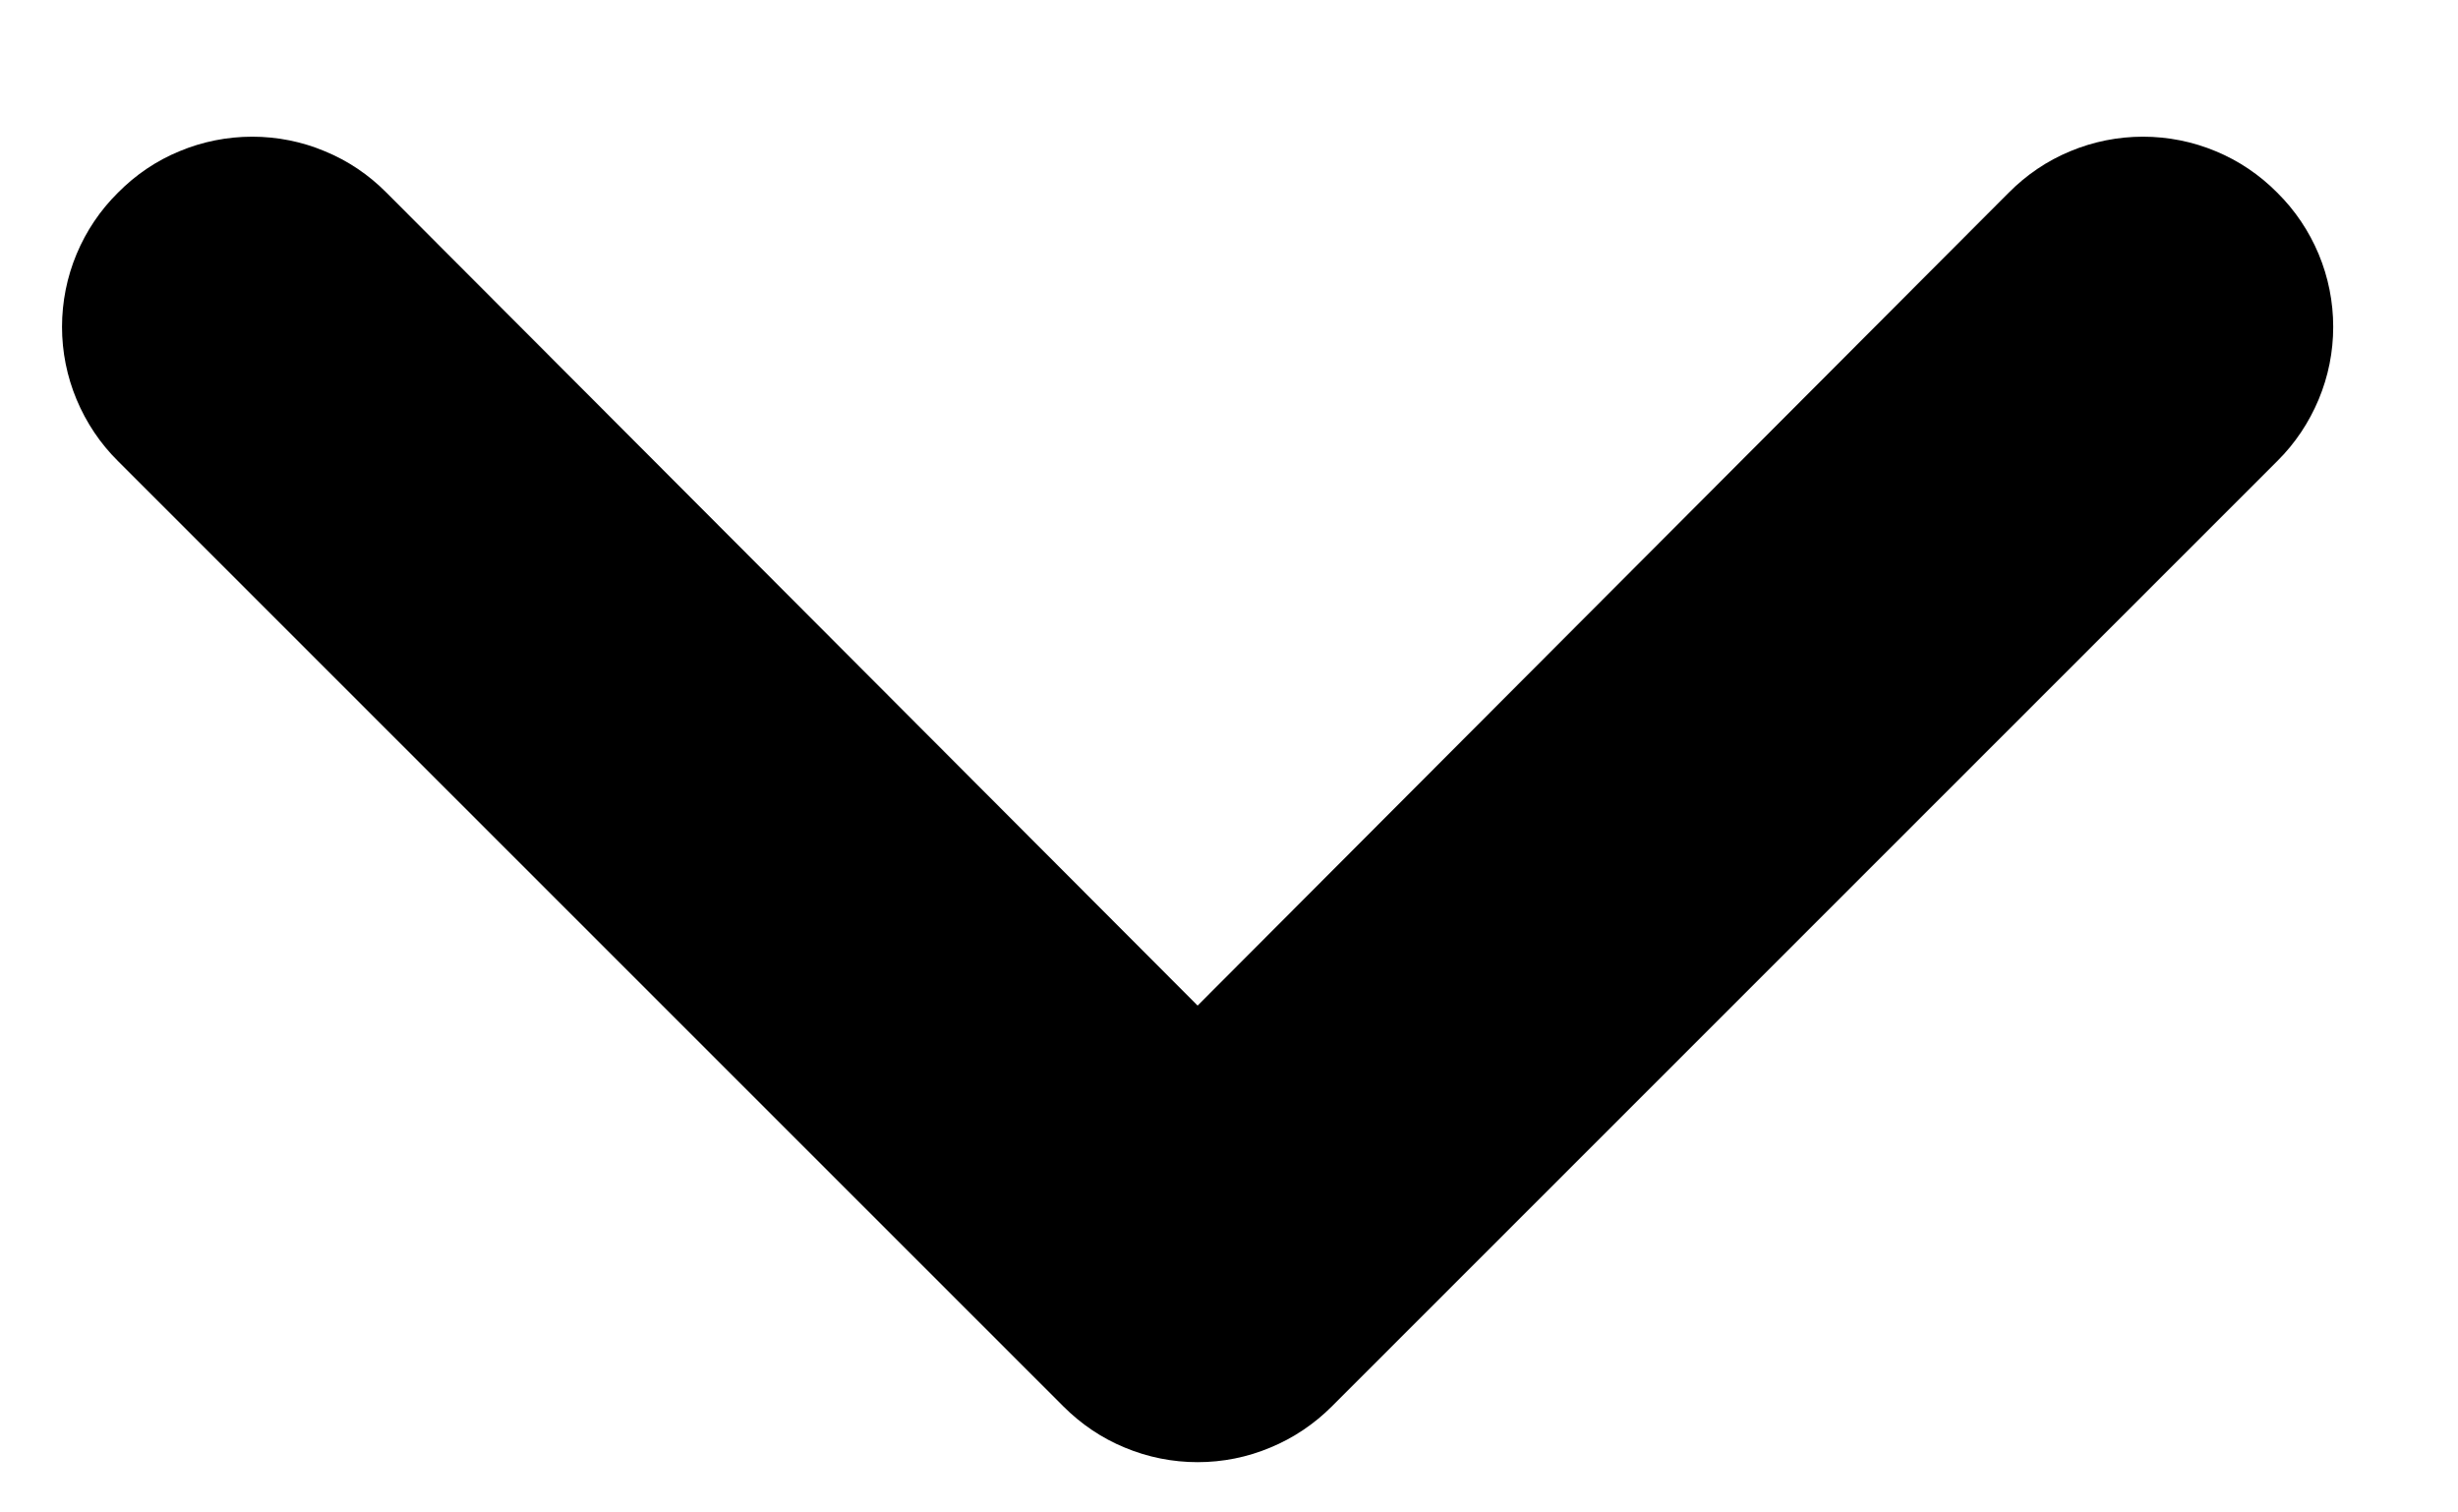 <svg width="13" height="8" viewBox="0 0 13 8" fill="none" xmlns="http://www.w3.org/2000/svg">
<path d="M0.624 1.019C0.53 1.112 0.456 1.222 0.405 1.344C0.354 1.466 0.328 1.597 0.328 1.729C0.328 1.861 0.354 1.991 0.405 2.113C0.456 2.235 0.53 2.346 0.624 2.439L5.624 7.439C5.717 7.532 5.827 7.607 5.949 7.657C6.071 7.708 6.202 7.734 6.334 7.734C6.466 7.734 6.597 7.708 6.718 7.657C6.84 7.607 6.951 7.532 7.044 7.439L12.044 2.439C12.138 2.346 12.212 2.235 12.263 2.113C12.314 1.991 12.34 1.861 12.34 1.729C12.34 1.597 12.314 1.466 12.263 1.344C12.212 1.222 12.138 1.112 12.044 1.019C11.951 0.925 11.84 0.85 11.719 0.8C11.597 0.749 11.466 0.723 11.334 0.723C11.202 0.723 11.071 0.749 10.949 0.8C10.828 0.85 10.717 0.925 10.624 1.019L6.334 5.319L2.044 1.019C1.951 0.925 1.84 0.85 1.718 0.8C1.597 0.749 1.466 0.723 1.334 0.723C1.202 0.723 1.071 0.749 0.949 0.8C0.827 0.85 0.717 0.925 0.624 1.019Z" fill="black"/>
</svg>
